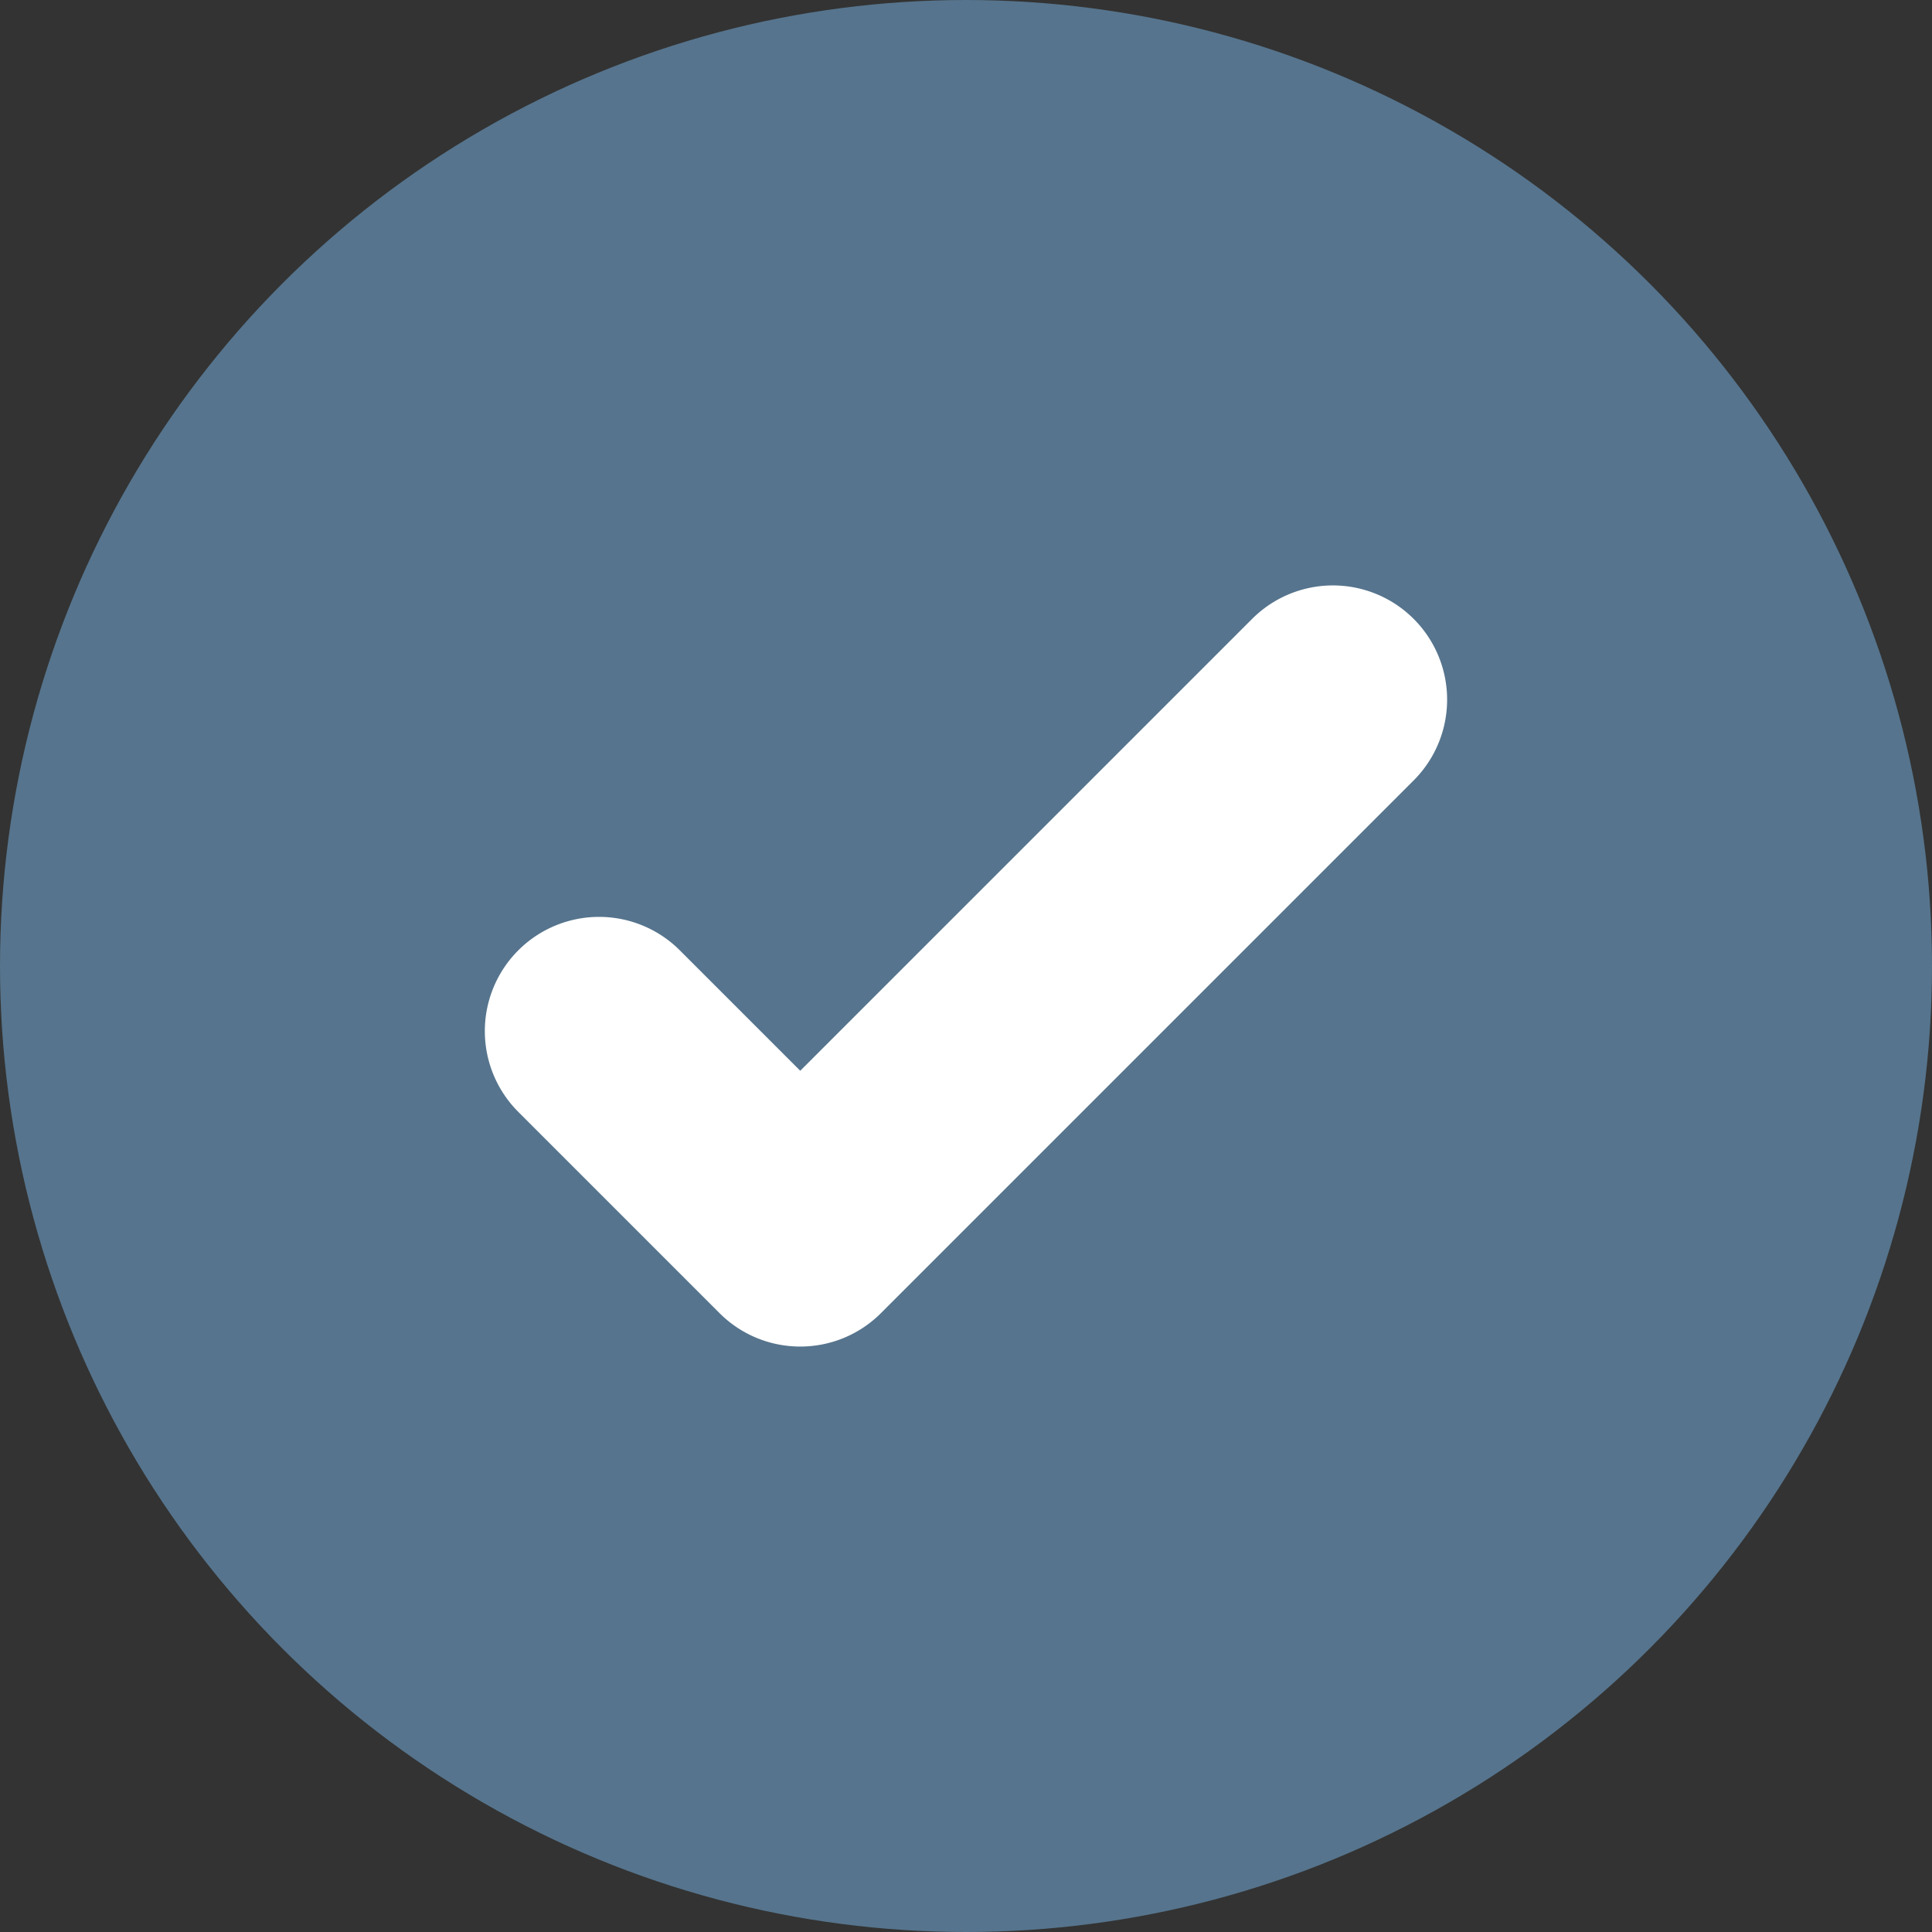 <svg xmlns="http://www.w3.org/2000/svg" width="66" height="66" viewBox="0 0 66 66">
  <rect x="0" y="0" width="66" height="66" fill="#333333" stroke="none"/>
  <g id="Group_98" data-name="Group 98" transform="translate(-530 -609)">
    <g id="Group_97" data-name="Group 97">
      <circle id="Ellipse_1" data-name="Ellipse 1" cx="33" cy="33" r="33" transform="translate(530 609)" fill="#56748d"/>
    </g>
    <path id="Path_81" data-name="Path 81" d="M1021.67,443.163a3.891,3.891,0,0,1-2.759-1.143l-6.873-6.873a3.9,3.9,0,0,1,5.518-5.519l4.114,4.114,15.437-15.437a3.9,3.9,0,1,1,5.518,5.518l-18.2,18.2A3.892,3.892,0,0,1,1021.67,443.163Z" transform="translate(-464.332 211.837)" fill="#fff"/>
  </g>
</svg>
